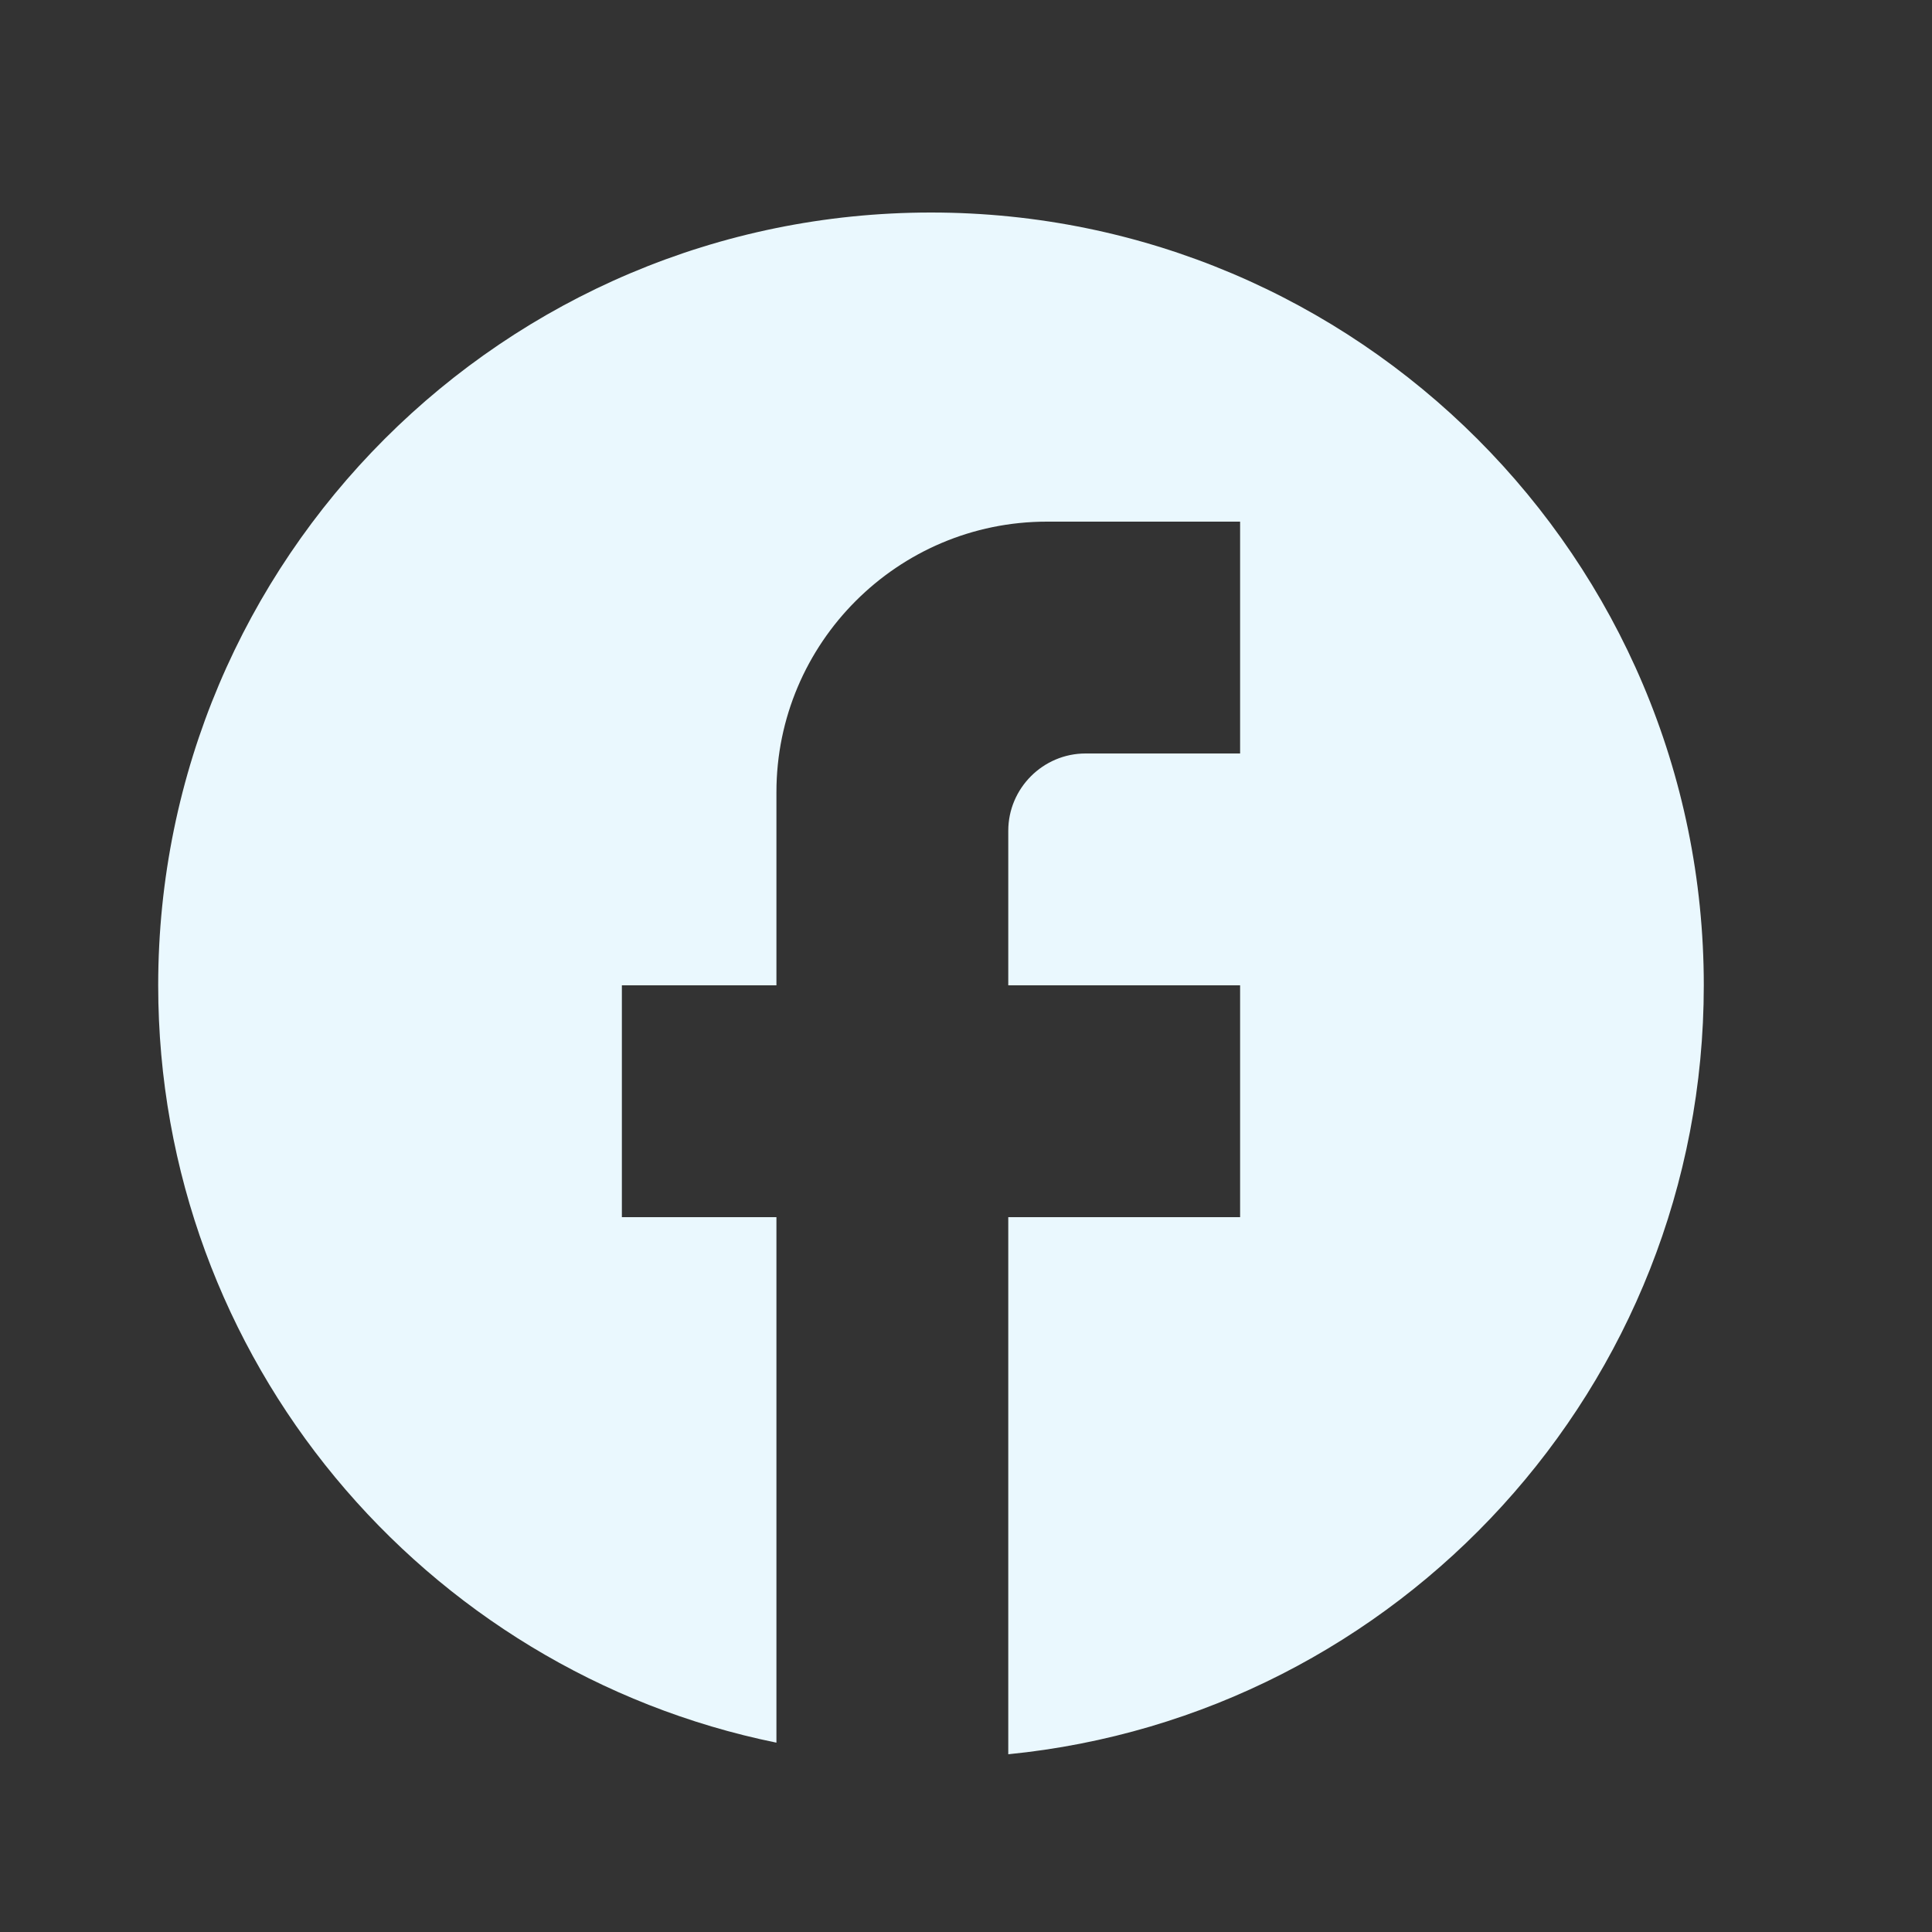 <svg width="25" height="25" viewBox="0 0 25 25" fill="none" xmlns="http://www.w3.org/2000/svg">
<rect x="0" y="0" width="25" height="25" fill="#333333" stroke="none"/>
<path d="M22.047 12.75C22.047 7.23 17.567 2.75 12.047 2.75C6.527 2.75 2.047 7.23 2.047 12.75C2.047 17.59 5.487 21.62 10.047 22.55V15.75H8.047V12.75H10.047V10.25C10.047 8.32 11.617 6.75 13.547 6.75H16.047V9.75H14.047C13.497 9.75 13.047 10.2 13.047 10.75V12.75H16.047V15.75H13.047V22.7C18.097 22.2 22.047 17.94 22.047 12.75Z" fill="#EAF8FE"/>
</svg>
